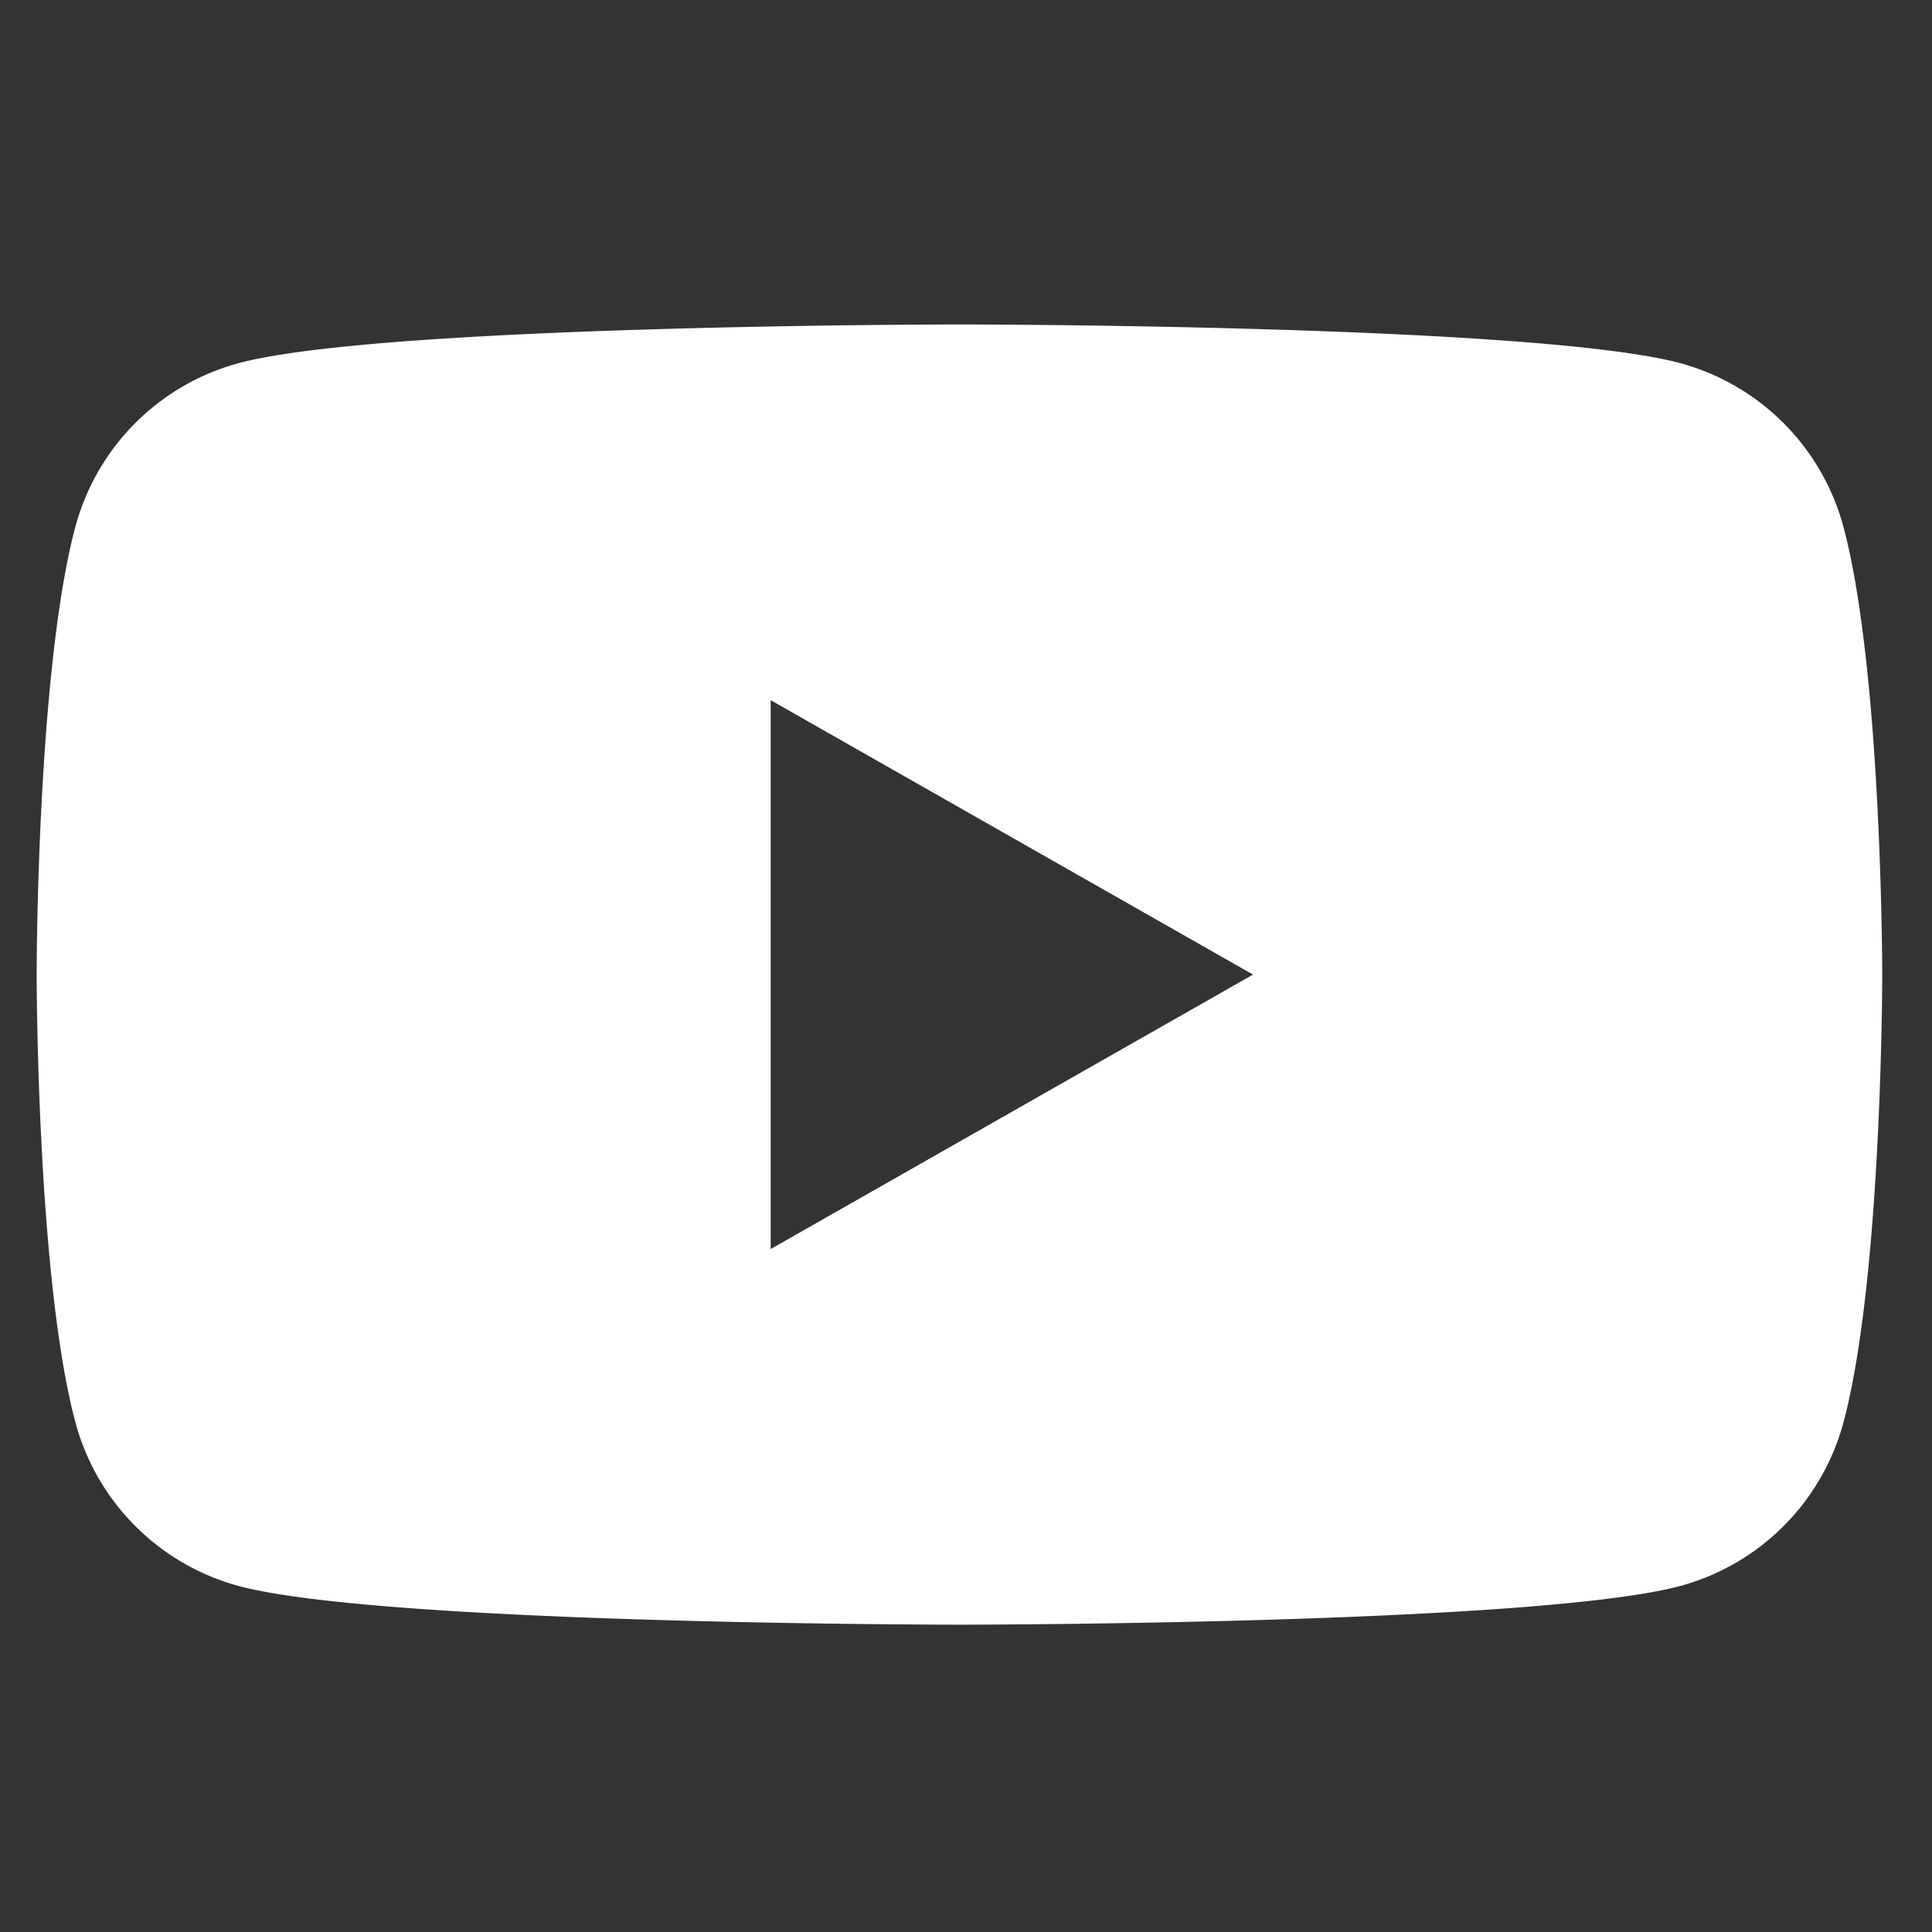 <svg xmlns="http://www.w3.org/2000/svg" width="112" height="112"><rect width="100%" height="100%" fill="#333333" stroke="none"/><g data-name="グループ化 820"><path data-name="長方形 546" fill="rgba(255,255,255,0)" d="M0 0h112v112H0z"/><path d="M106.875 30.577a13.442 13.442 0 0 0-9.459-9.522c-8.343-2.246-41.798-2.246-41.798-2.246s-33.456 0-41.8 2.247a13.442 13.442 0 0 0-9.459 9.522c-2.234 8.399-2.234 25.919-2.234 25.919s0 17.512 2.236 25.918a13.442 13.442 0 0 0 9.459 9.522c8.345 2.247 41.8 2.247 41.8 2.247s33.456 0 41.8-2.247a13.442 13.442 0 0 0 9.459-9.522c2.236-8.4 2.236-25.918 2.236-25.918s-.004-17.52-2.24-25.92zM44.676 72.409V40.59l27.962 15.908z" fill="#fff"/></g></svg>